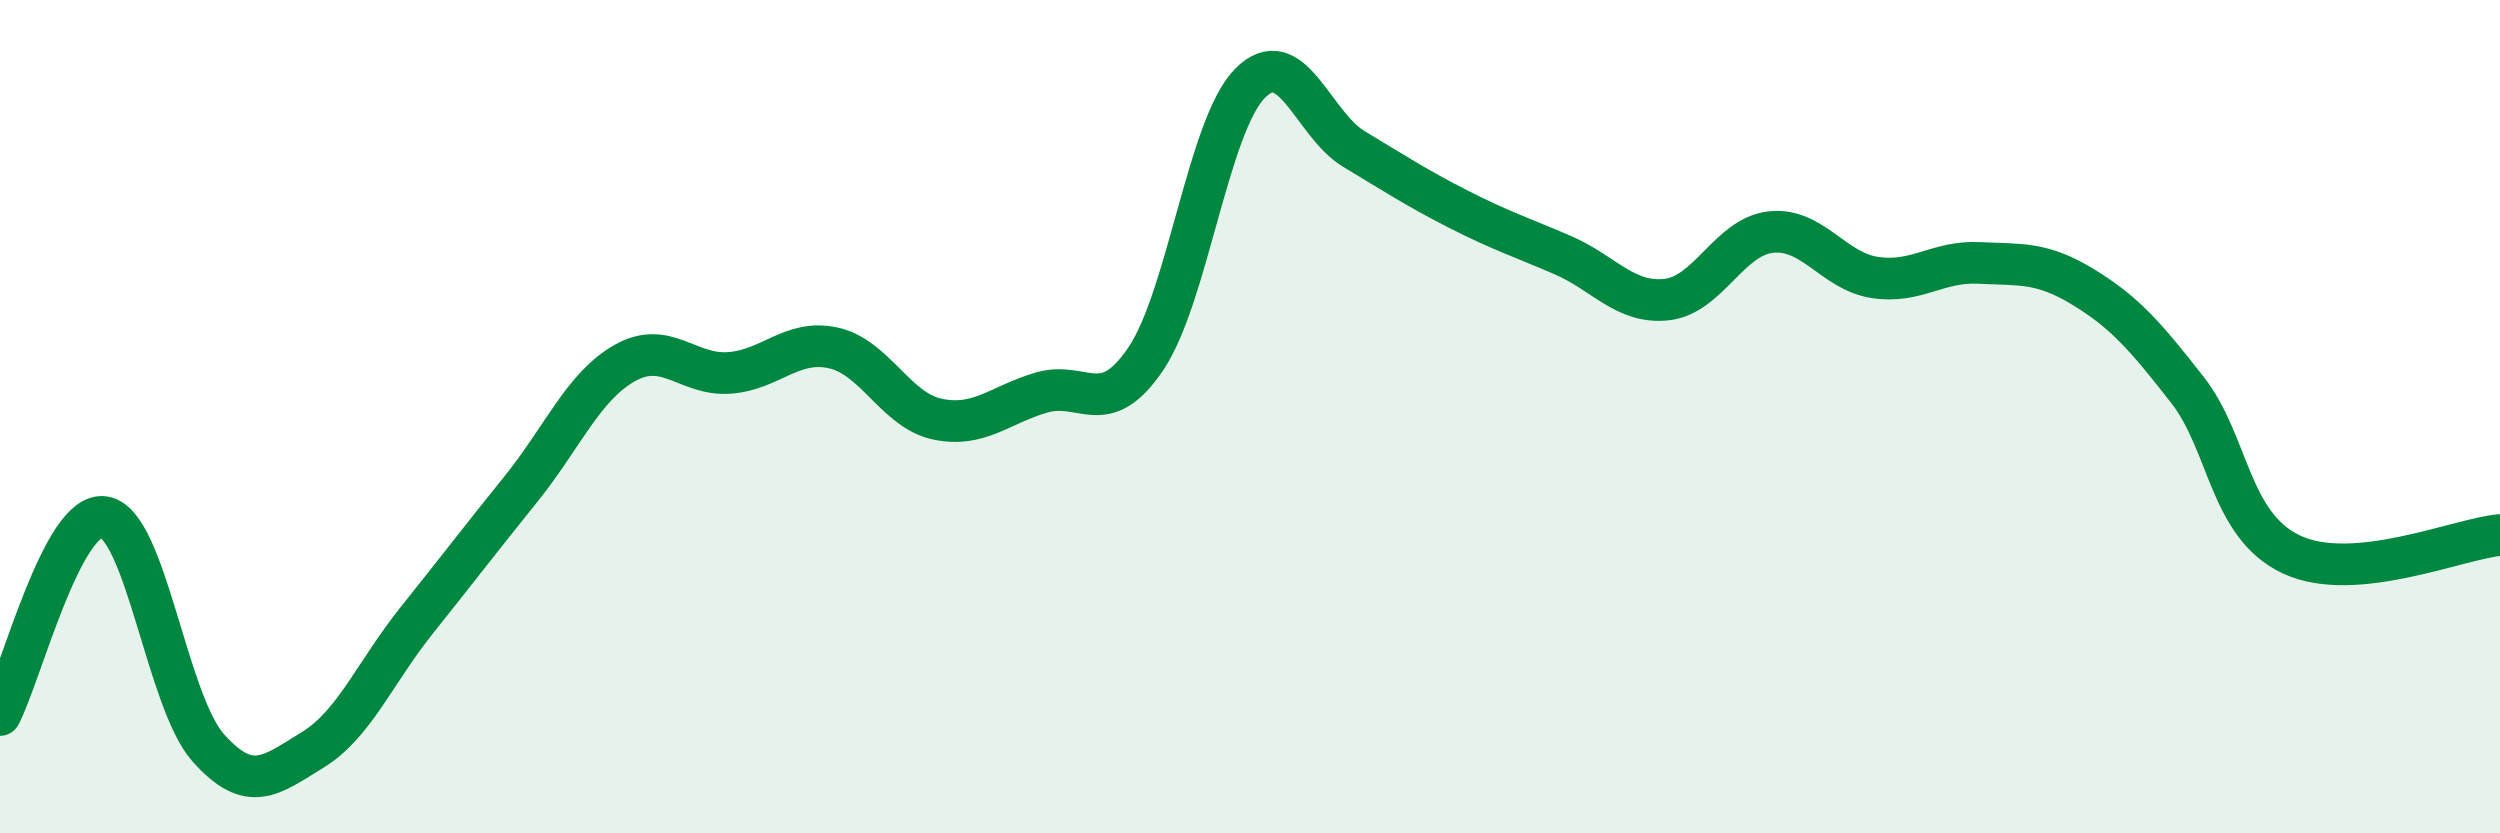 
    <svg width="60" height="20" viewBox="0 0 60 20" xmlns="http://www.w3.org/2000/svg">
      <path
        d="M 0,17.16 C 0.5,16.21 1.5,12.25 2.5,12.41 C 3.5,12.57 4,16.83 5,17.95 C 6,19.07 6.5,18.61 7.5,18 C 8.5,17.39 9,16.14 10,14.89 C 11,13.64 11.5,12.98 12.5,11.74 C 13.5,10.5 14,9.27 15,8.71 C 16,8.15 16.5,9.02 17.5,8.95 C 18.5,8.88 19,8.13 20,8.35 C 21,8.57 21.5,9.85 22.5,10.06 C 23.5,10.27 24,9.71 25,9.42 C 26,9.13 26.5,10.09 27.5,8.61 C 28.5,7.13 29,3.01 30,2 C 31,0.99 31.5,2.98 32.5,3.58 C 33.5,4.18 34,4.51 35,5.02 C 36,5.53 36.5,5.69 37.5,6.12 C 38.5,6.55 39,7.3 40,7.19 C 41,7.08 41.5,5.68 42.5,5.57 C 43.5,5.46 44,6.51 45,6.66 C 46,6.81 46.5,6.26 47.5,6.31 C 48.5,6.36 49,6.28 50,6.89 C 51,7.5 51.5,8.08 52.5,9.36 C 53.5,10.64 53.5,12.61 55,13.31 C 56.5,14.01 59,12.93 60,12.84L60 20L0 20Z"
        fill="#008740"
        opacity="0.1"
        stroke-linecap="round"
        stroke-linejoin="round"
      />
      <path
        d="M 0,17.16 C 0.5,16.21 1.5,12.25 2.5,12.41 C 3.5,12.57 4,16.83 5,17.95 C 6,19.07 6.5,18.61 7.5,18 C 8.5,17.39 9,16.14 10,14.89 C 11,13.64 11.5,12.98 12.5,11.74 C 13.5,10.5 14,9.27 15,8.71 C 16,8.15 16.5,9.02 17.5,8.95 C 18.5,8.88 19,8.13 20,8.35 C 21,8.57 21.5,9.85 22.5,10.06 C 23.5,10.27 24,9.71 25,9.42 C 26,9.13 26.5,10.09 27.5,8.61 C 28.5,7.13 29,3.01 30,2 C 31,0.99 31.5,2.98 32.5,3.58 C 33.5,4.18 34,4.51 35,5.02 C 36,5.53 36.5,5.69 37.5,6.12 C 38.5,6.55 39,7.3 40,7.19 C 41,7.08 41.5,5.68 42.5,5.57 C 43.5,5.46 44,6.51 45,6.66 C 46,6.81 46.5,6.26 47.5,6.31 C 48.5,6.36 49,6.28 50,6.89 C 51,7.5 51.5,8.08 52.5,9.36 C 53.5,10.64 53.5,12.61 55,13.31 C 56.5,14.01 59,12.93 60,12.84"
        stroke="#008740"
        stroke-width="1"
        fill="none"
        stroke-linecap="round"
        stroke-linejoin="round"
      />
    </svg>
  